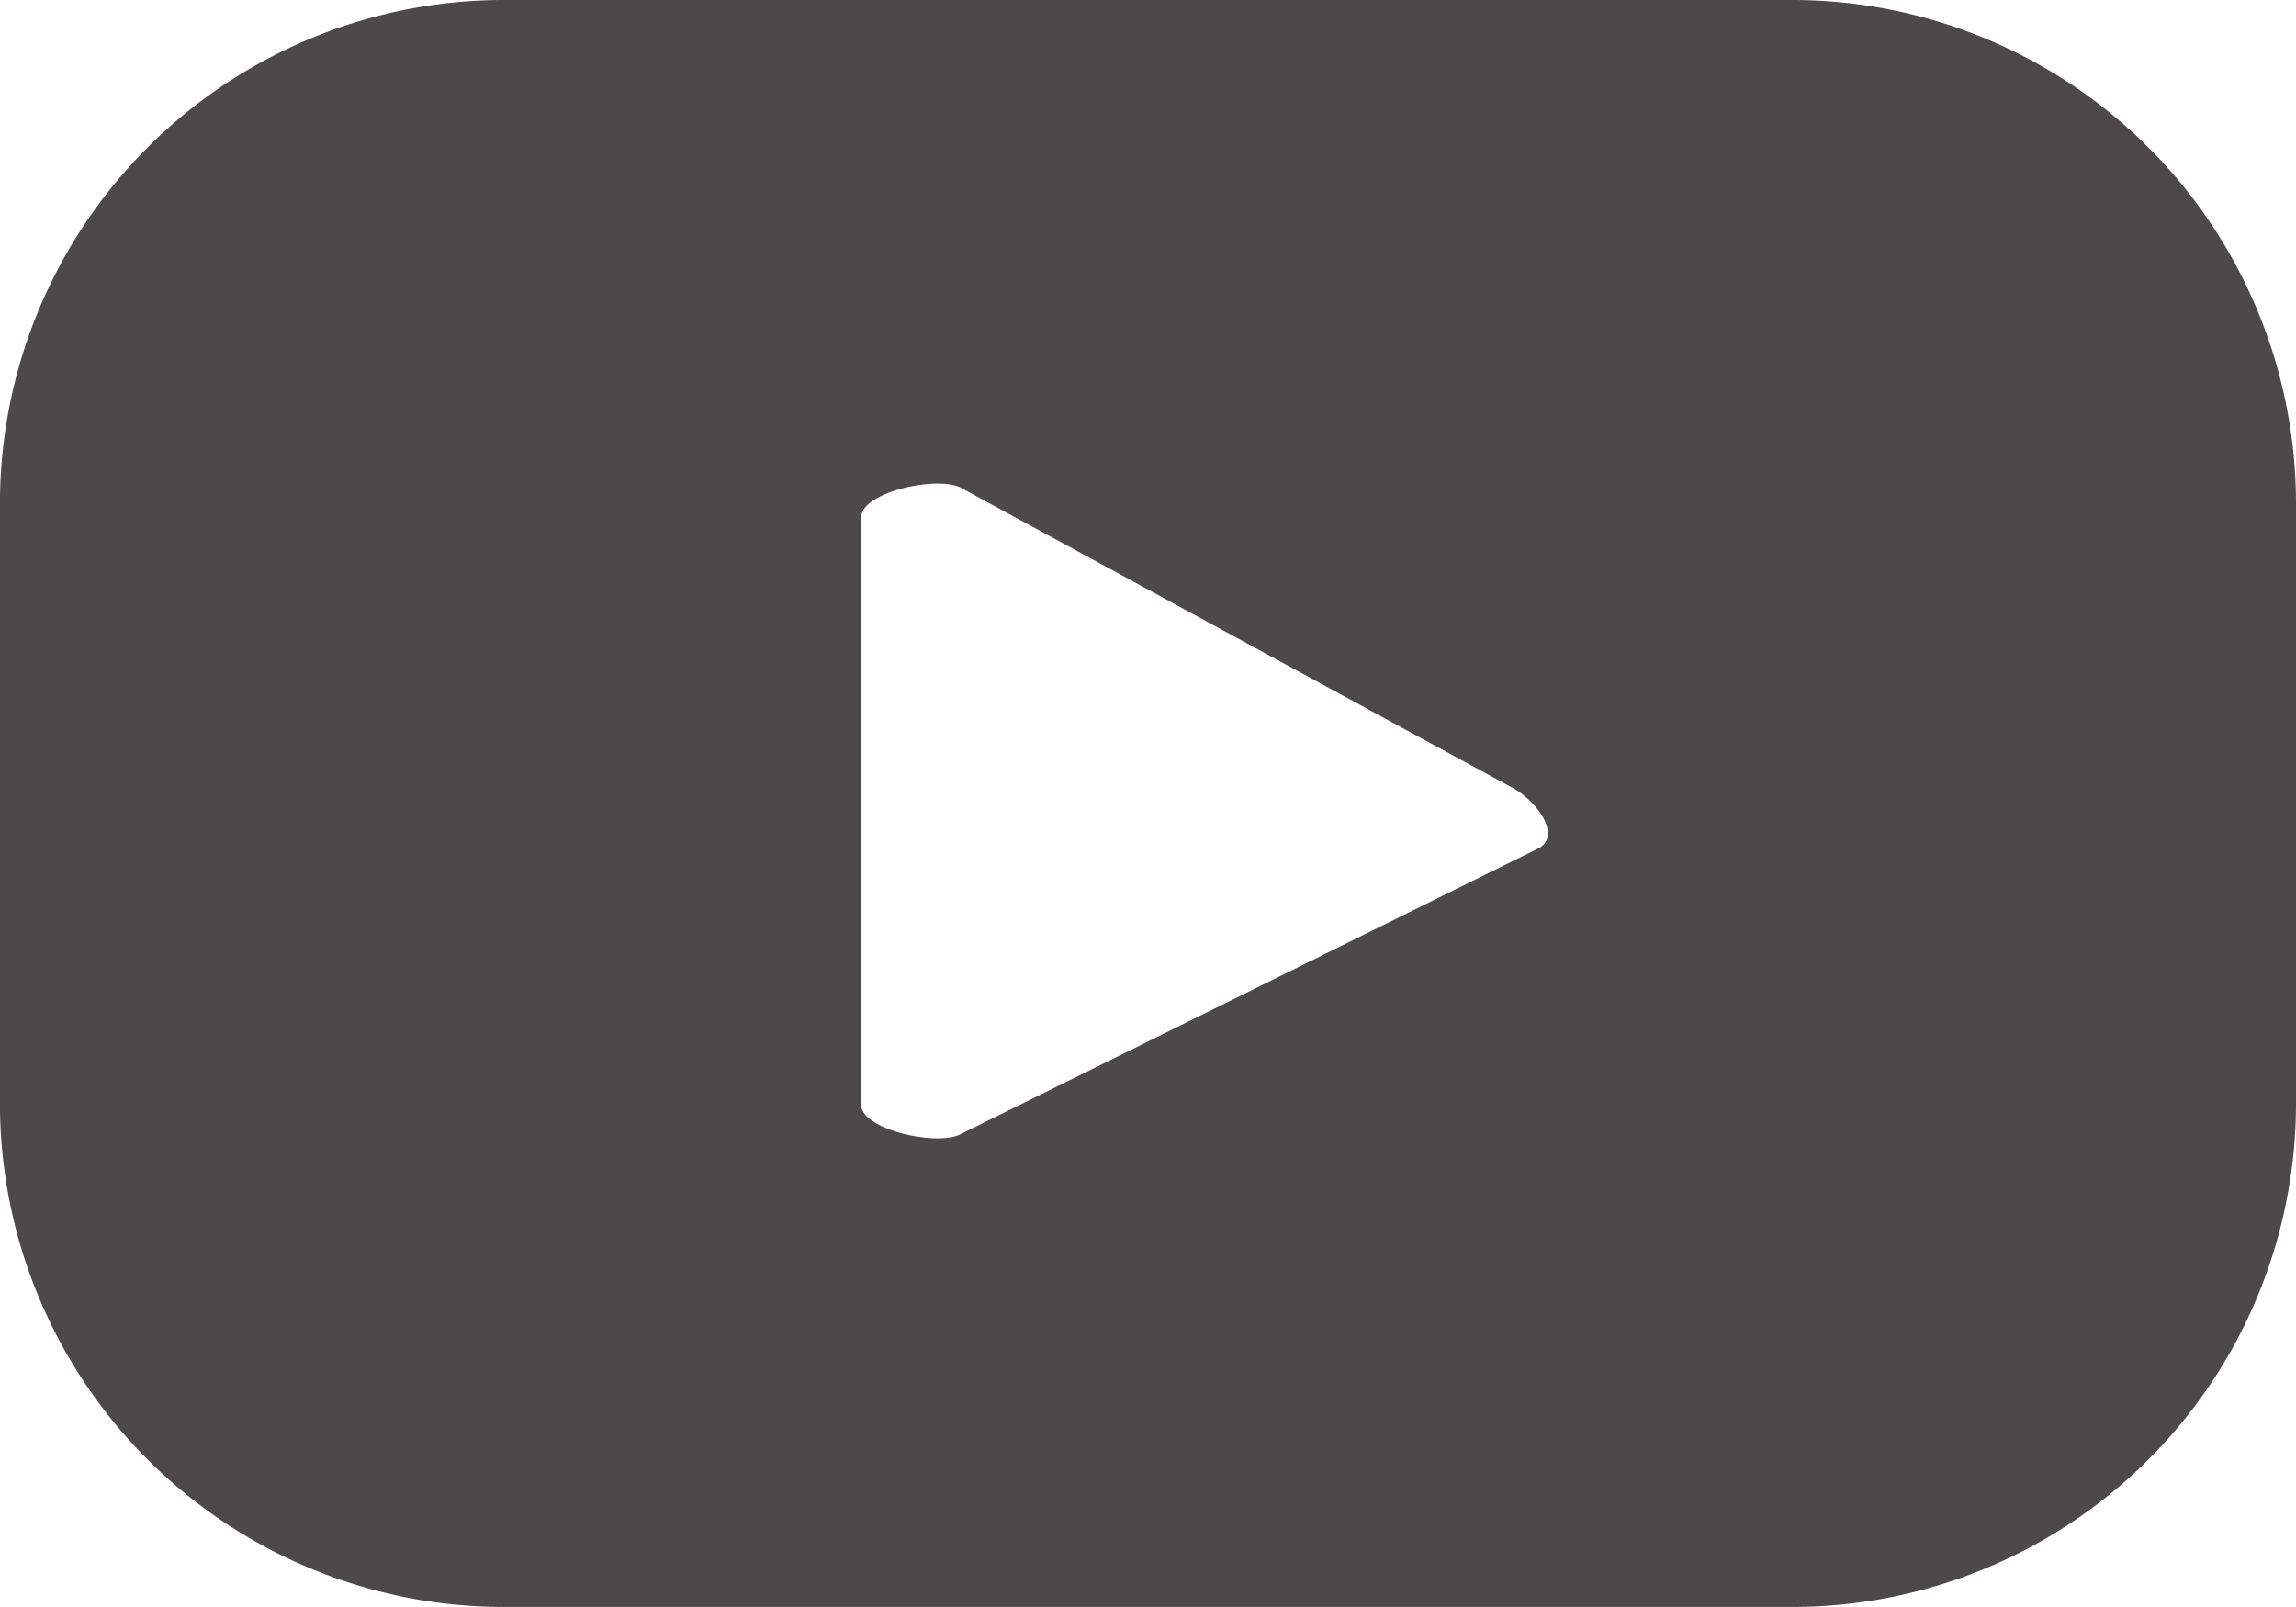 <svg xmlns="http://www.w3.org/2000/svg" width="46.321" height="32.424" viewBox="0 0 46.321 32.424"><path data-name="パス 128" d="M46.321 10.165A10.164 10.164 0 0036.157 0H10.165A10.164 10.164 0 00-.001 10.165V22.26a10.164 10.164 0 0010.166 10.164h25.992A10.163 10.163 0 0046.321 22.26zm-15.285 6.953L19.38 22.884c-.457.247-2.009-.083-2.009-.6V10.446c0-.526 1.564-.856 2.023-.6l11.157 6.07c.467.27.958.947.485 1.203z" fill="#4c4948"/></svg>